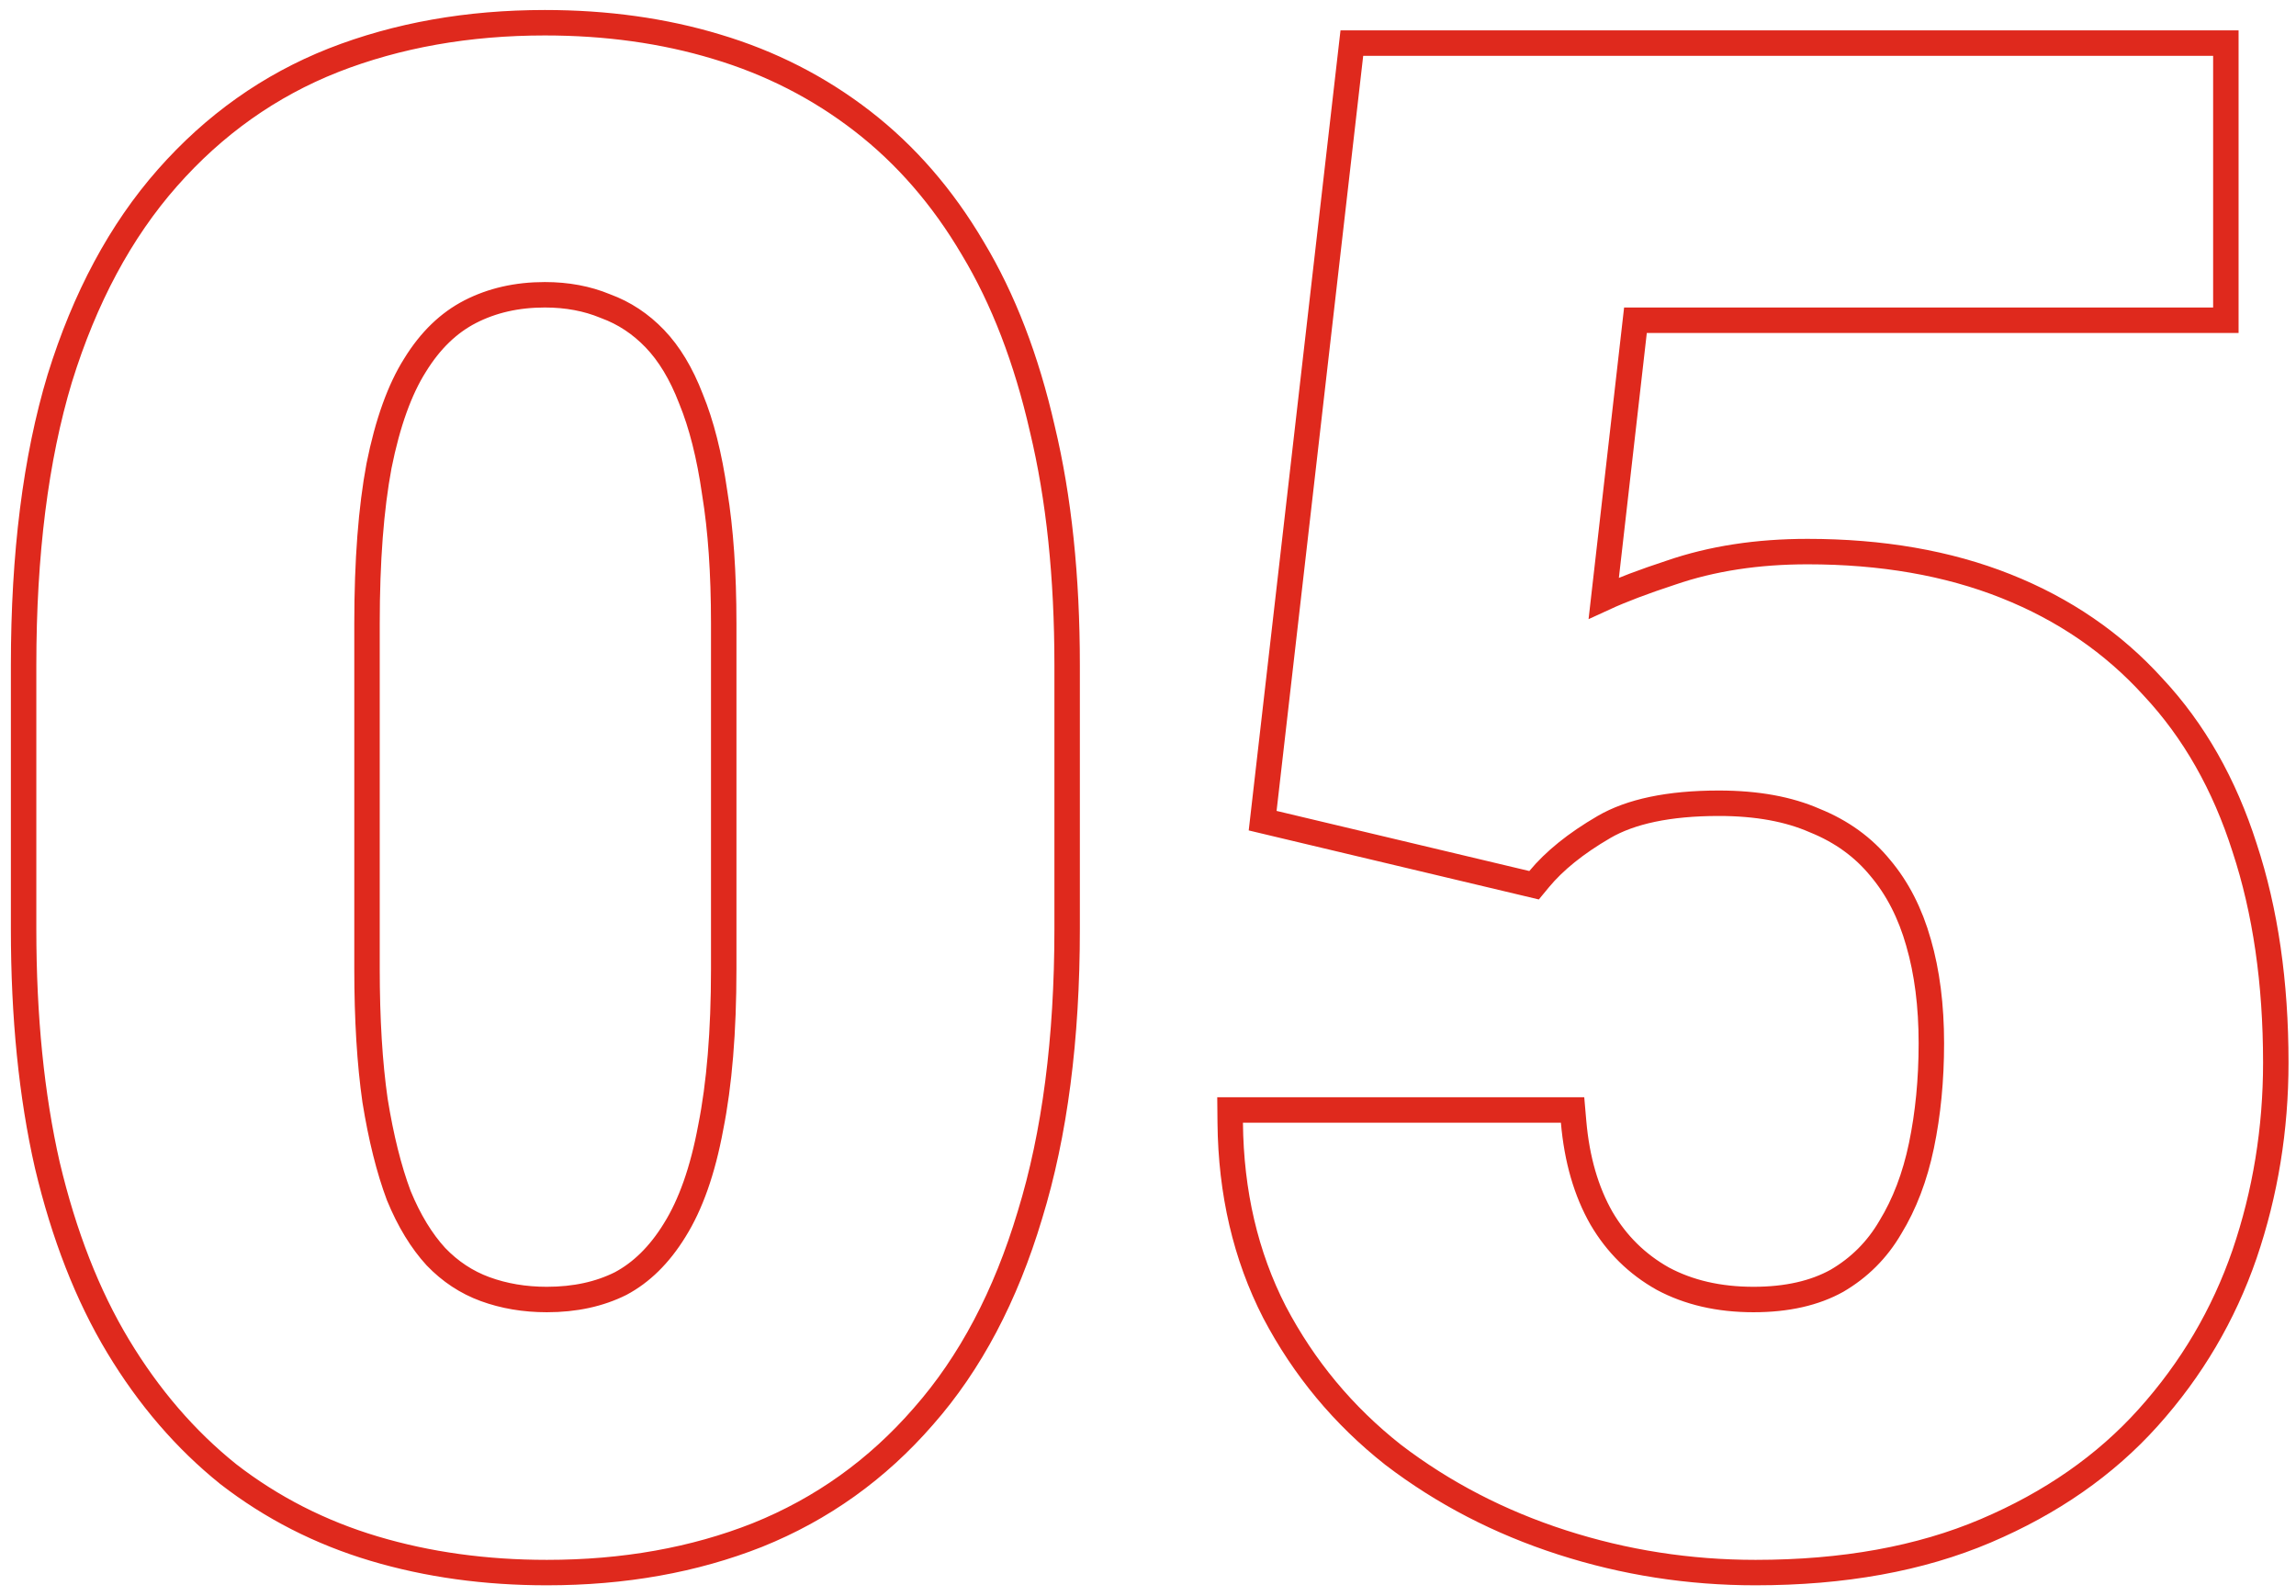 <?xml version="1.0" encoding="UTF-8"?> <svg xmlns="http://www.w3.org/2000/svg" width="200" height="139" viewBox="0 0 200 139" fill="none"> <path d="M65.979 133.727L65.985 133.724C71.594 131.468 76.413 128.021 80.432 123.394C84.52 118.756 87.605 112.897 89.713 105.854C91.883 98.798 92.956 90.488 92.956 80.942V57.95C92.956 50.252 92.241 43.388 90.797 37.369C89.415 31.305 87.396 26.045 84.722 21.607C82.112 17.178 78.915 13.489 75.127 10.557C71.348 7.631 67.112 5.468 62.428 4.069C57.815 2.673 52.824 1.98 47.462 1.98C40.771 1.98 34.625 3.066 29.037 5.252L29.033 5.254C23.479 7.451 18.66 10.87 14.584 15.494C10.496 20.13 7.381 25.957 5.213 32.943L5.213 32.943L5.21 32.951C3.099 39.948 2.056 48.288 2.056 57.95V80.942C2.056 88.581 2.742 95.442 4.125 101.517L4.128 101.527C5.569 107.592 7.619 112.852 10.293 117.289C12.959 121.711 16.149 125.423 19.87 128.411L19.877 128.418L19.885 128.424C23.665 131.35 27.901 133.513 32.586 134.912C37.256 136.307 42.276 137 47.639 137C54.329 137 60.447 135.915 65.979 133.727ZM62.255 42.927L62.256 42.938L62.258 42.949C62.778 46.129 63.042 49.913 63.042 54.31V84.404C63.042 89.862 62.66 94.459 61.91 98.213L61.908 98.221L61.907 98.229C61.212 101.989 60.155 104.951 58.772 107.163L58.768 107.17C57.434 109.337 55.858 110.868 54.056 111.825C52.223 112.739 50.093 113.211 47.639 113.211C45.686 113.211 43.893 112.905 42.251 112.303C40.644 111.714 39.22 110.777 37.972 109.478C36.725 108.119 35.64 106.353 34.734 104.15C33.883 101.875 33.191 99.118 32.668 95.867C32.204 92.62 31.97 88.802 31.97 84.404V54.31C31.97 48.852 32.322 44.281 33.015 40.584C33.769 36.816 34.827 33.914 36.148 31.822L36.148 31.822L36.155 31.811C37.487 29.646 39.092 28.114 40.956 27.155C42.852 26.18 45.013 25.68 47.462 25.68C49.404 25.68 51.152 26.013 52.719 26.661L52.74 26.67L52.761 26.678C54.372 27.268 55.798 28.207 57.048 29.511C58.285 30.802 59.339 32.53 60.187 34.734L60.191 34.746L60.196 34.757C61.098 36.958 61.79 39.674 62.255 42.927ZM132.959 76.96L133.63 77.12L134.069 76.589C135.384 75 137.254 73.48 139.72 72.046C142.029 70.704 145.33 69.977 149.727 69.977C153.049 69.977 155.819 70.493 158.07 71.482L158.084 71.488L158.099 71.494C160.424 72.435 162.31 73.807 163.783 75.607L163.788 75.614L163.793 75.62C165.276 77.377 166.392 79.539 167.125 82.131L167.126 82.137C167.861 84.681 168.237 87.593 168.237 90.884C168.237 94.072 167.947 97.044 167.373 99.802C166.803 102.538 165.897 104.9 164.671 106.907L164.665 106.916L164.66 106.926C163.515 108.888 161.969 110.435 160.008 111.581C158.082 112.649 155.678 113.211 152.745 113.211C149.707 113.211 147.084 112.594 144.845 111.395C142.598 110.133 140.821 108.383 139.501 106.131C138.177 103.811 137.356 101.015 137.072 97.713L136.984 96.7H135.967H108.27H107.151L107.162 97.82C107.223 103.89 108.499 109.389 111.012 114.293L111.017 114.303C113.575 119.175 117.02 123.32 121.344 126.731L121.35 126.736L121.357 126.741C125.723 130.076 130.63 132.619 136.071 134.372C141.509 136.125 147.128 137 152.923 137C160.553 137 167.246 135.799 172.975 133.361C178.67 130.938 183.396 127.652 187.126 123.494C190.893 119.301 193.692 114.556 195.516 109.266L195.517 109.263C197.333 103.936 198.24 98.37 198.24 92.571C198.24 85.614 197.341 79.371 195.523 73.854C193.764 68.336 191.115 63.664 187.561 59.862C184.069 56.005 179.785 53.072 174.726 51.061C169.661 49.047 163.896 48.053 157.45 48.053C153.09 48.053 149.122 48.658 145.557 49.886C143.208 50.656 141.249 51.395 139.701 52.108L142.461 27.899H192.781H193.89V26.791V4.864V3.756H192.781H118.746H117.757L117.644 4.738L110.099 70.518L109.987 71.495L110.943 71.723L132.959 76.96Z" stroke="#DF291D" stroke-width="2.217"></path> </svg> 